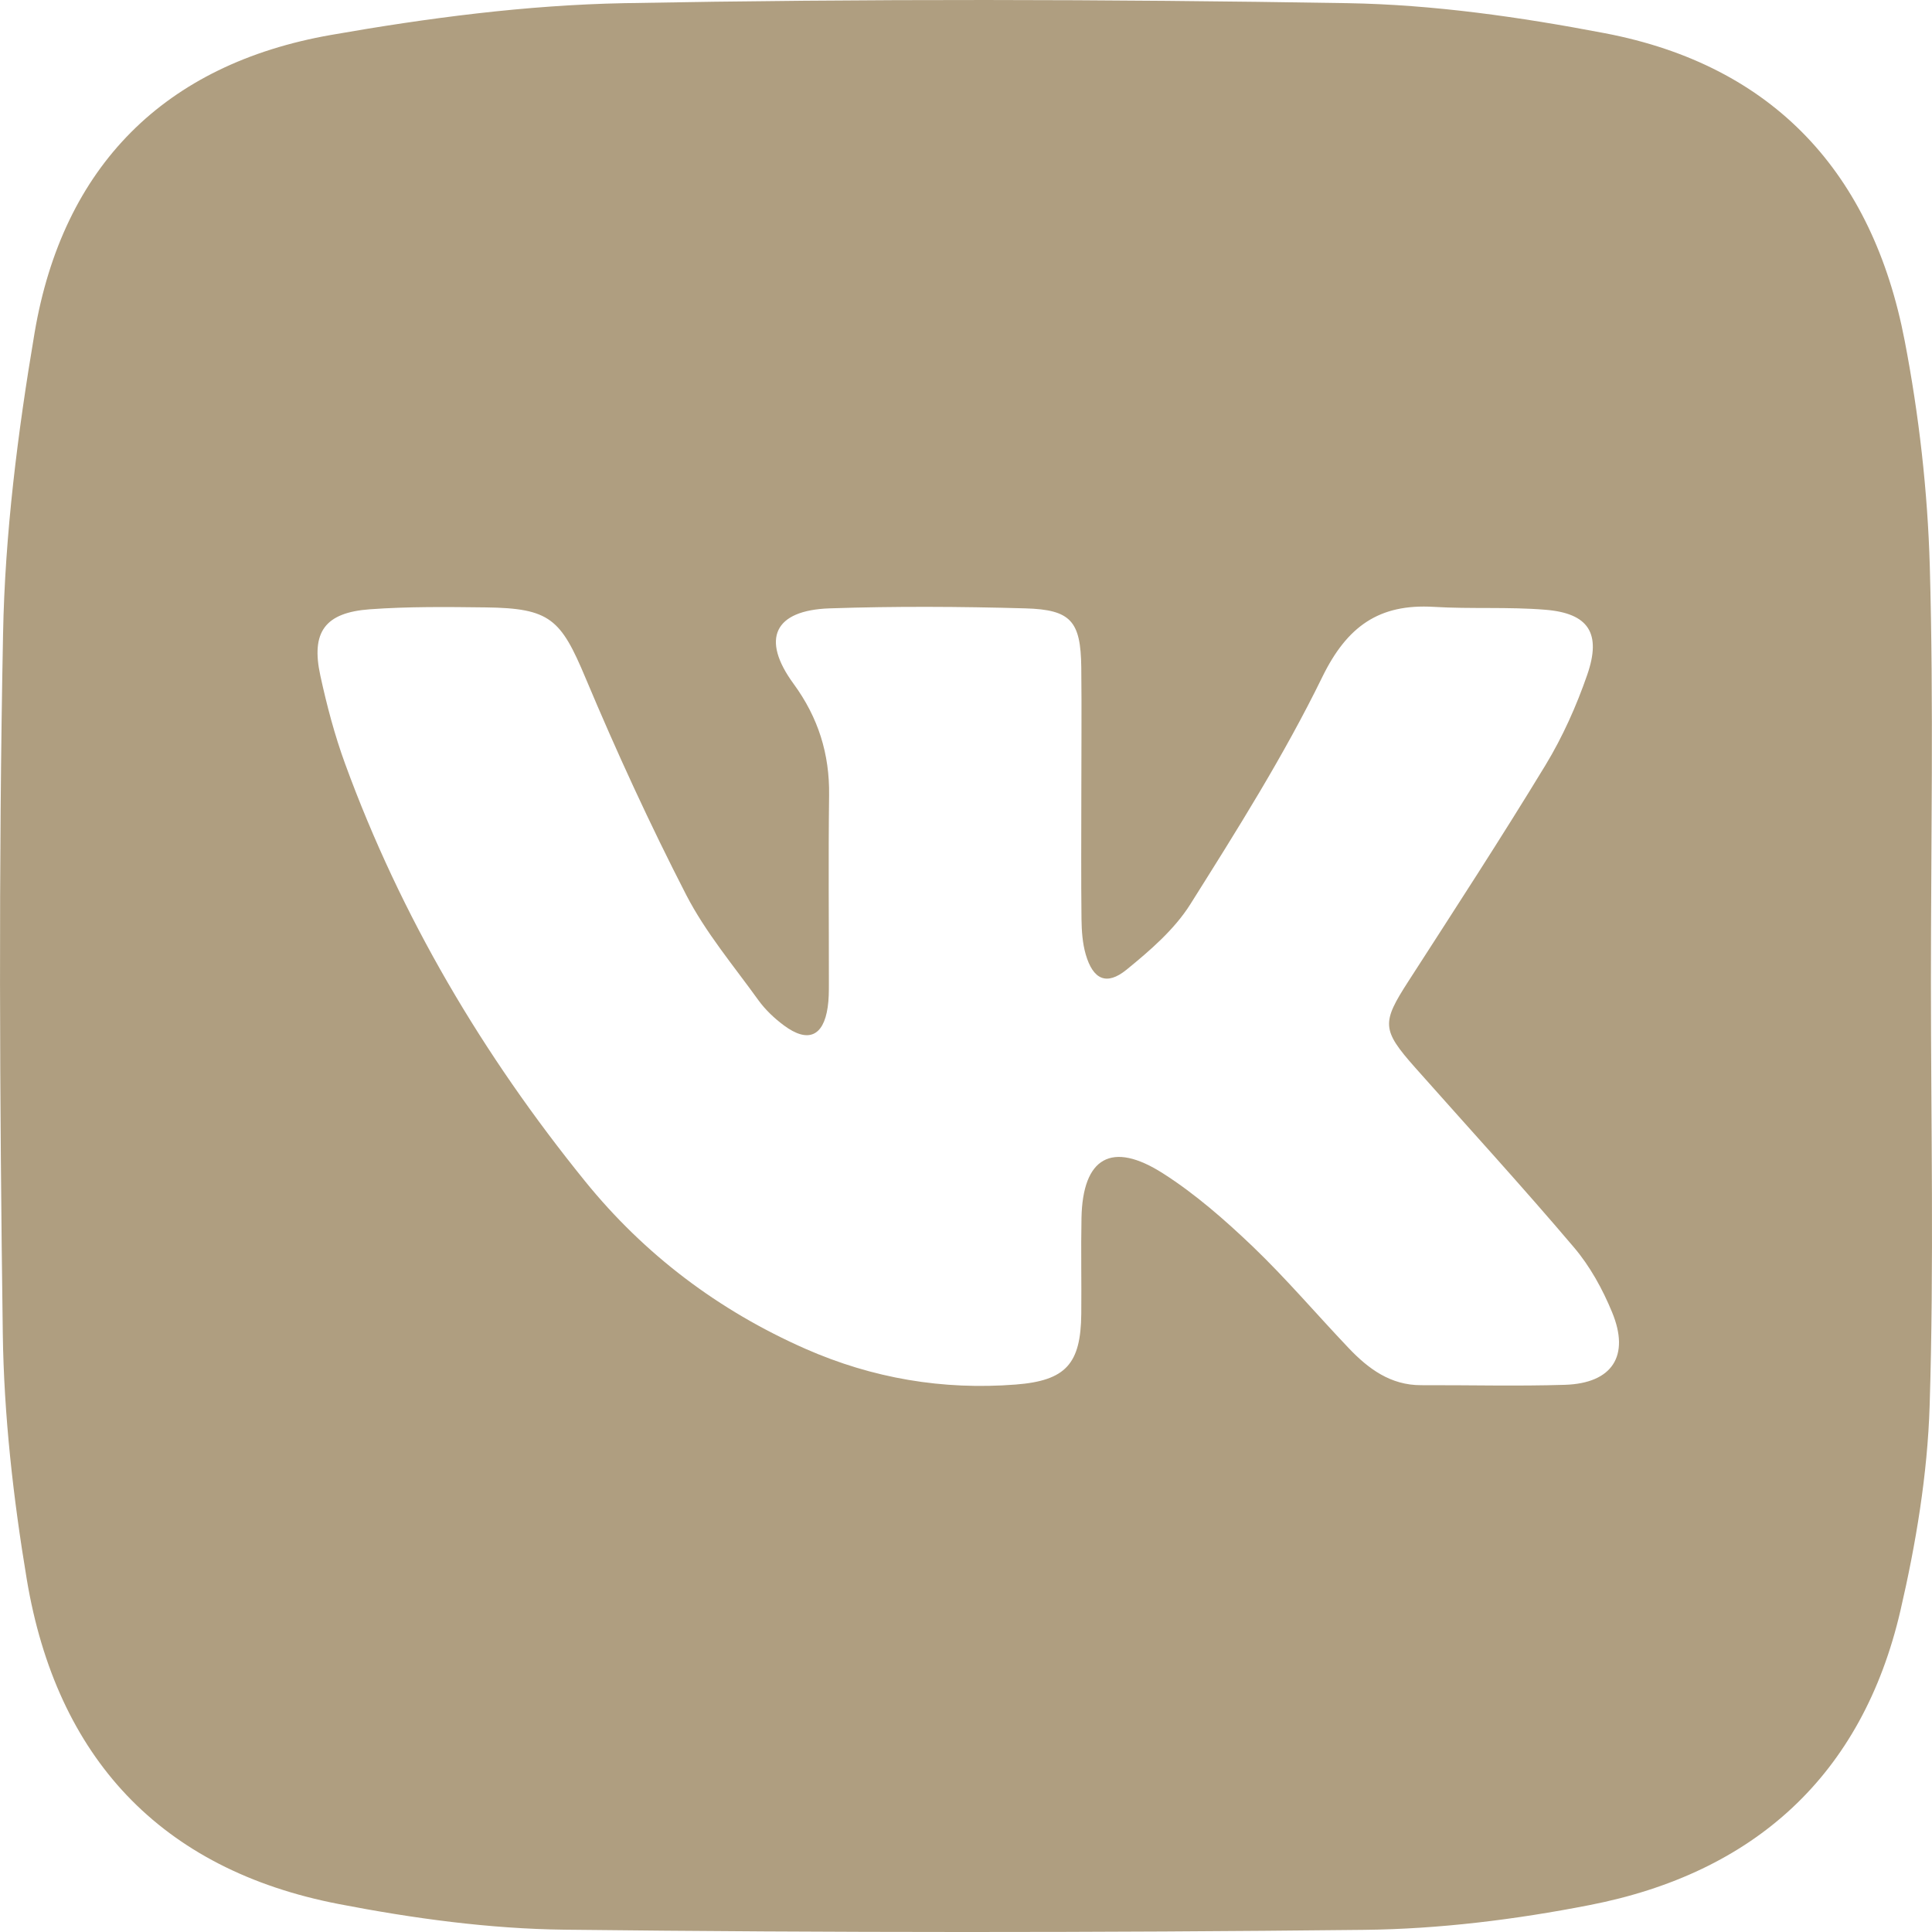 <svg width="36" height="36" viewBox="0 0 36 36" fill="none" xmlns="http://www.w3.org/2000/svg">
<path d="M35.98 18.301C35.98 20.933 36.038 23.567 35.956 26.195C35.916 27.473 35.701 28.763 35.412 30.01C34.699 33.089 32.682 34.901 29.622 35.498C28.242 35.768 26.822 35.945 25.418 35.96C20.453 36.014 15.487 36.014 10.522 35.957C9.118 35.941 7.699 35.747 6.318 35.48C2.985 34.838 1.053 32.743 0.499 29.429C0.247 27.918 0.073 26.377 0.052 24.849C-0.007 20.505 -0.028 16.158 0.057 11.815C0.092 9.94 0.331 8.055 0.644 6.204C1.17 3.098 3.064 1.195 6.169 0.651C7.971 0.335 9.806 0.094 11.63 0.059C16.123 -0.024 20.619 -0.015 25.111 0.059C26.712 0.086 28.324 0.317 29.9 0.618C33.061 1.22 34.894 3.239 35.491 6.349C35.757 7.73 35.919 9.147 35.959 10.554C36.032 13.133 35.98 15.717 35.98 18.299V18.301ZM20.149 14.816C20.149 14.021 20.157 13.227 20.148 12.433C20.137 11.576 19.958 11.36 19.106 11.336C17.892 11.302 16.673 11.295 15.458 11.336C14.427 11.371 14.175 11.905 14.786 12.74C15.247 13.37 15.46 14.048 15.449 14.822C15.434 15.988 15.446 17.155 15.445 18.322C15.445 18.471 15.445 18.621 15.423 18.767C15.344 19.313 15.053 19.439 14.607 19.107C14.43 18.976 14.262 18.817 14.132 18.638C13.669 17.994 13.149 17.377 12.788 16.678C12.109 15.358 11.487 14.005 10.912 12.636C10.45 11.534 10.252 11.333 9.051 11.318C8.331 11.309 7.61 11.301 6.893 11.353C6.054 11.414 5.792 11.777 5.969 12.589C6.09 13.145 6.236 13.7 6.431 14.233C7.471 17.081 8.996 19.657 10.899 22.007C12.007 23.376 13.389 24.419 15.008 25.133C16.26 25.684 17.567 25.905 18.927 25.799C19.859 25.726 20.139 25.416 20.148 24.482C20.154 23.886 20.14 23.29 20.152 22.695C20.174 21.569 20.714 21.251 21.675 21.867C22.276 22.251 22.825 22.733 23.343 23.227C23.968 23.826 24.533 24.491 25.132 25.121C25.499 25.507 25.913 25.813 26.482 25.811C27.376 25.808 28.27 25.832 29.163 25.804C30.041 25.775 30.376 25.266 30.039 24.452C29.862 24.021 29.626 23.592 29.325 23.239C28.363 22.105 27.357 21.007 26.37 19.894C25.743 19.186 25.743 19.059 26.247 18.279C27.107 16.944 27.974 15.613 28.798 14.257C29.117 13.731 29.374 13.156 29.576 12.573C29.844 11.798 29.599 11.427 28.796 11.362C28.105 11.305 27.406 11.35 26.715 11.308C25.698 11.248 25.102 11.669 24.64 12.613C23.925 14.078 23.049 15.468 22.179 16.851C21.882 17.322 21.429 17.712 20.991 18.069C20.619 18.371 20.367 18.253 20.231 17.784C20.17 17.574 20.155 17.344 20.152 17.124C20.143 16.355 20.149 15.585 20.149 14.816Z" fill="#AF9E80"/>
</svg>
